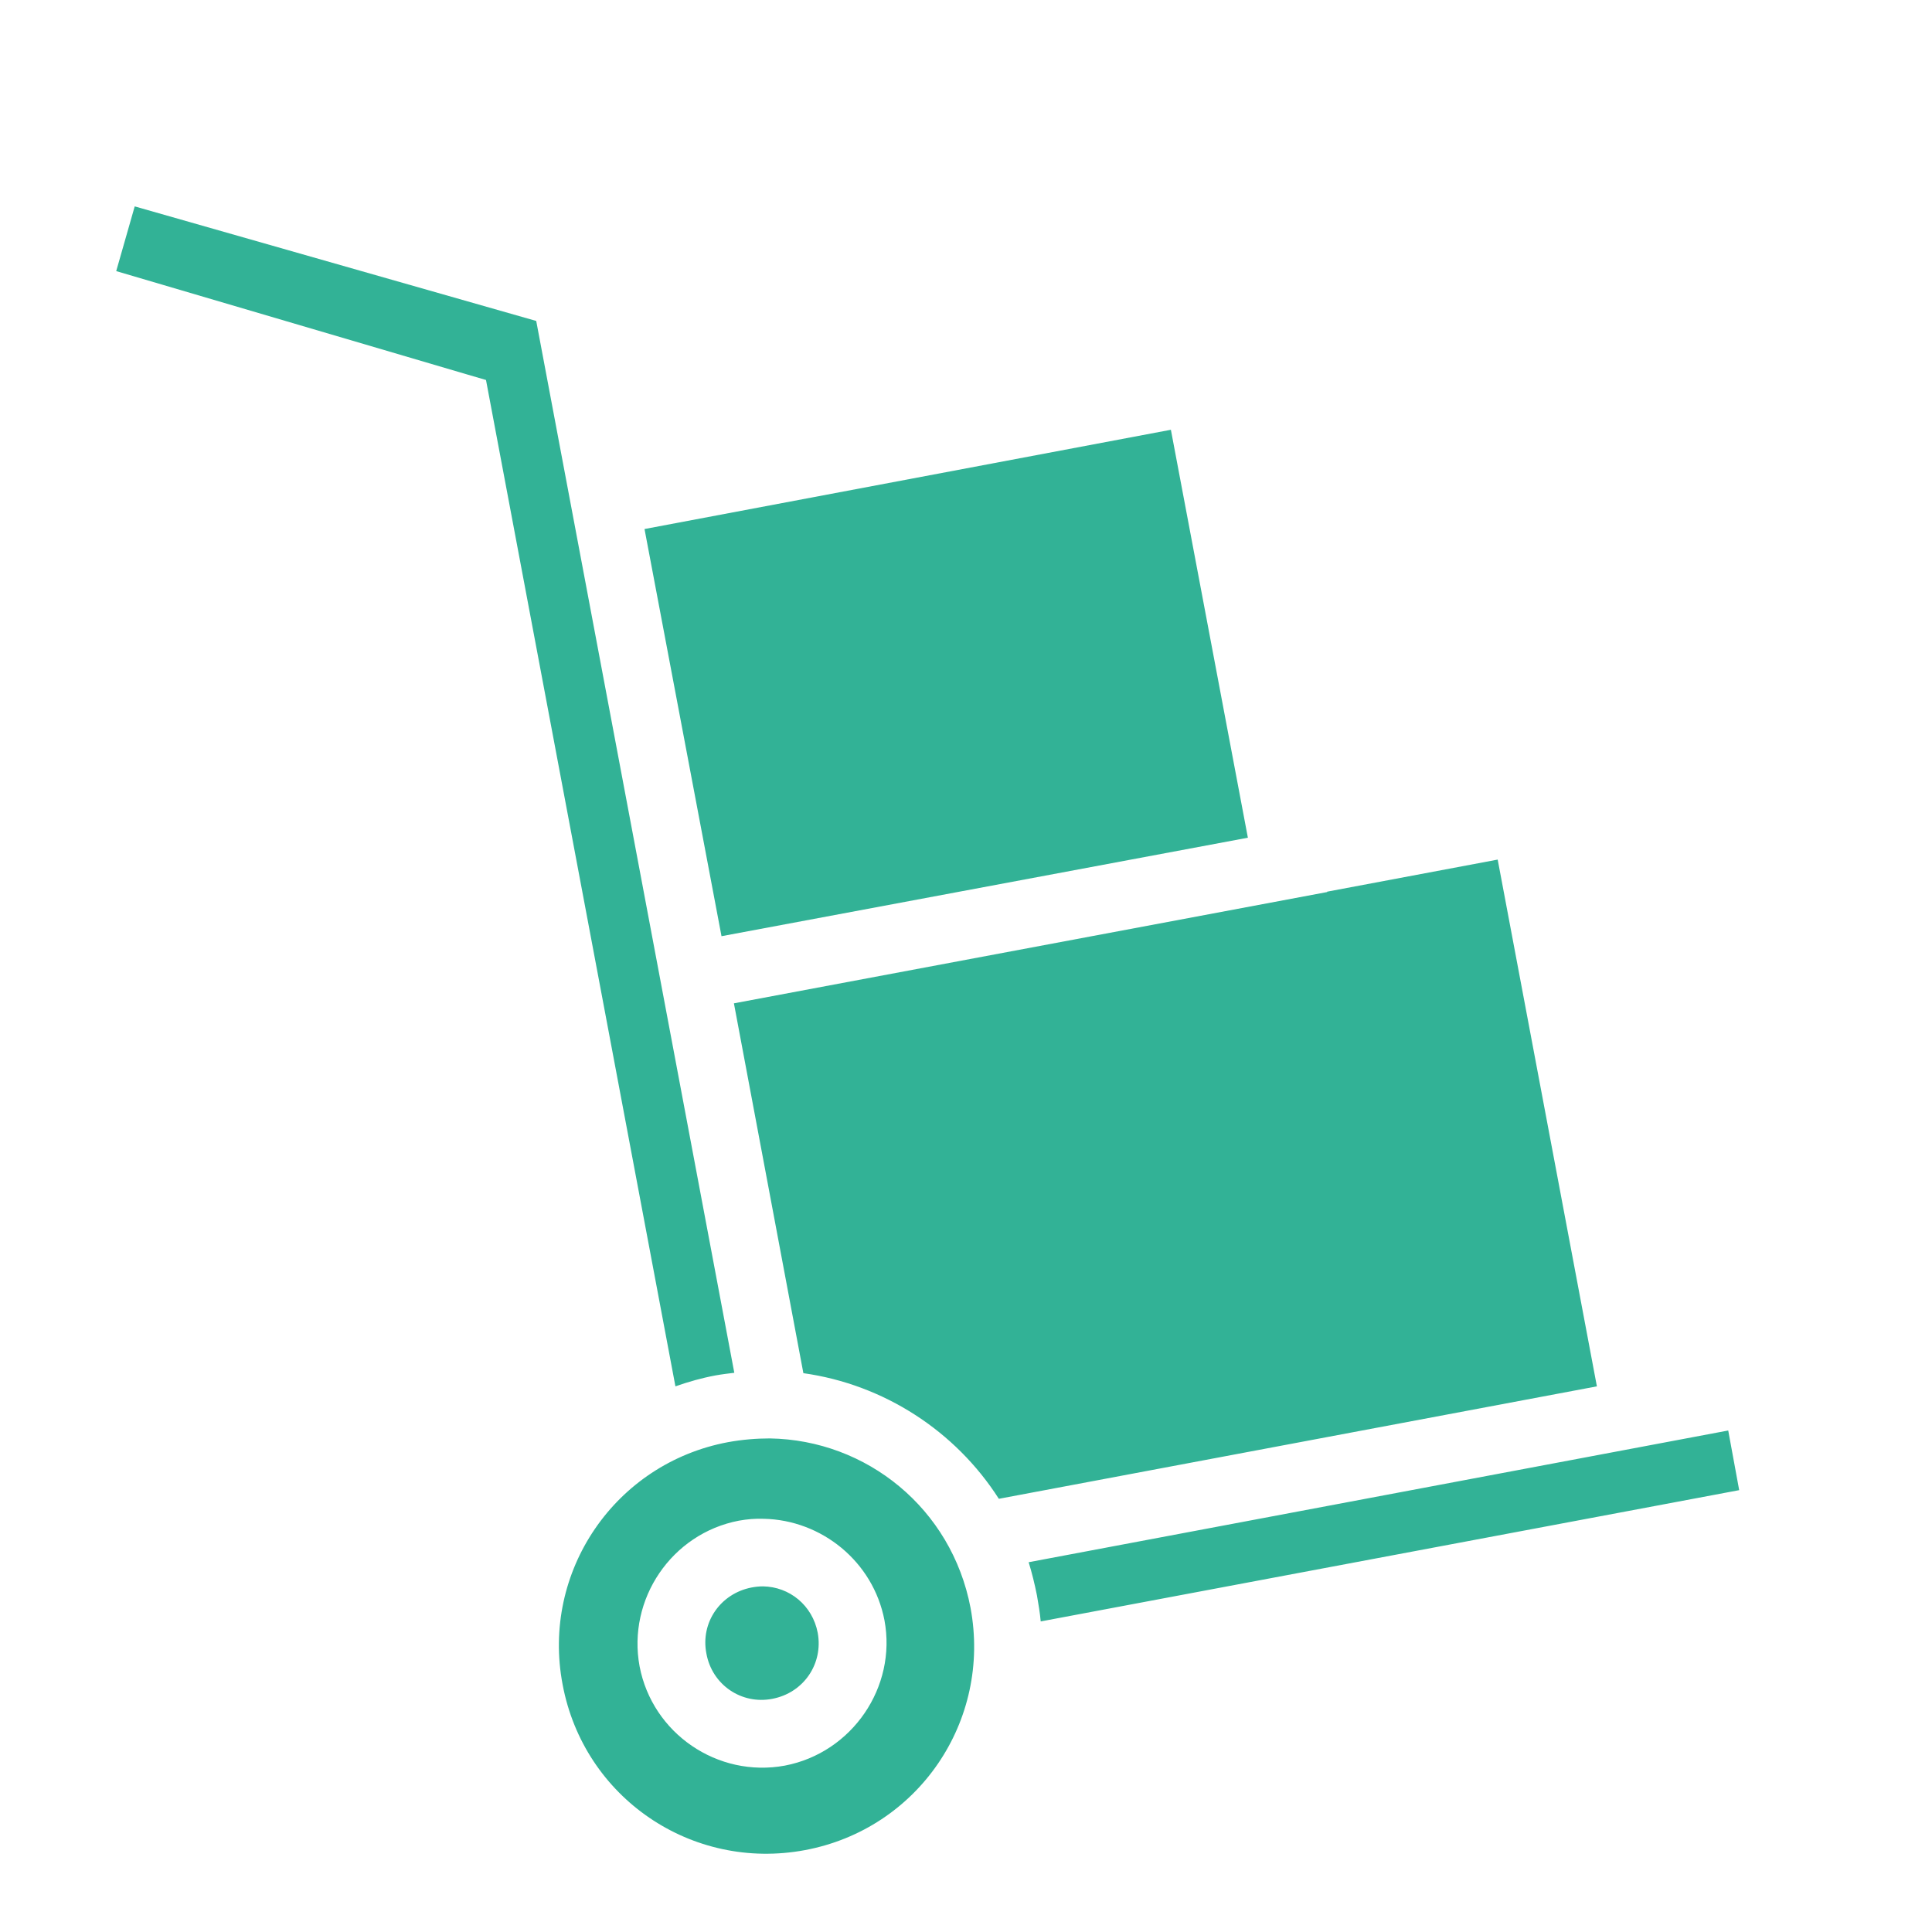 <?xml version="1.0" encoding="UTF-8"?>
<svg xmlns="http://www.w3.org/2000/svg" xmlns:xlink="http://www.w3.org/1999/xlink" width="40px" height="40px" viewBox="0 0 40 40" version="1.1">
<g id="surface1">
<path style=" stroke:none;fill-rule:nonzero;fill:rgb(19.608%,69.804%,58.824%);fill-opacity:1;" d="M 2.789 4.273 L 2.406 5.613 L 9.648 7.746 L 10.062 7.867 L 13.984 28.703 C 14.25 28.609 14.523 28.531 14.812 28.477 C 14.945 28.453 15.07 28.438 15.203 28.422 L 11.102 6.645 Z M 24.242 8.898 L 13.344 10.953 L 14.938 19.383 L 25.836 17.344 Z M 31.008 17.797 L 27.477 18.461 L 27.477 18.469 L 17.438 20.352 L 15.195 20.773 L 16.633 28.43 C 18.297 28.664 19.781 29.625 20.68 31.031 L 33.062 28.703 Z M 35.781 29.617 L 21.297 32.344 C 21.367 32.57 21.422 32.797 21.469 33.031 C 21.5 33.211 21.531 33.391 21.547 33.57 L 36.008 30.852 Z M 15.938 29.781 C 15.656 29.781 15.367 29.805 15.07 29.859 C 12.734 30.297 11.203 32.539 11.648 34.875 C 12.086 37.219 14.32 38.742 16.664 38.305 C 19.008 37.867 20.531 35.633 20.094 33.289 C 19.703 31.234 17.945 29.812 15.938 29.781 Z M 15.812 31.445 C 17.008 31.469 18.078 32.328 18.312 33.547 C 18.57 34.93 17.641 36.289 16.25 36.555 C 14.859 36.812 13.508 35.891 13.242 34.5 C 12.984 33.109 13.906 31.75 15.297 31.484 C 15.469 31.453 15.641 31.438 15.812 31.445 Z M 15.797 32.844 C 15.719 32.844 15.641 32.852 15.562 32.867 C 14.914 32.992 14.5 33.594 14.625 34.234 C 14.742 34.883 15.352 35.297 15.992 35.172 C 16.641 35.047 17.047 34.445 16.93 33.805 C 16.82 33.234 16.344 32.852 15.797 32.844 Z M 15.797 32.844 "/>
</g>
</svg>

